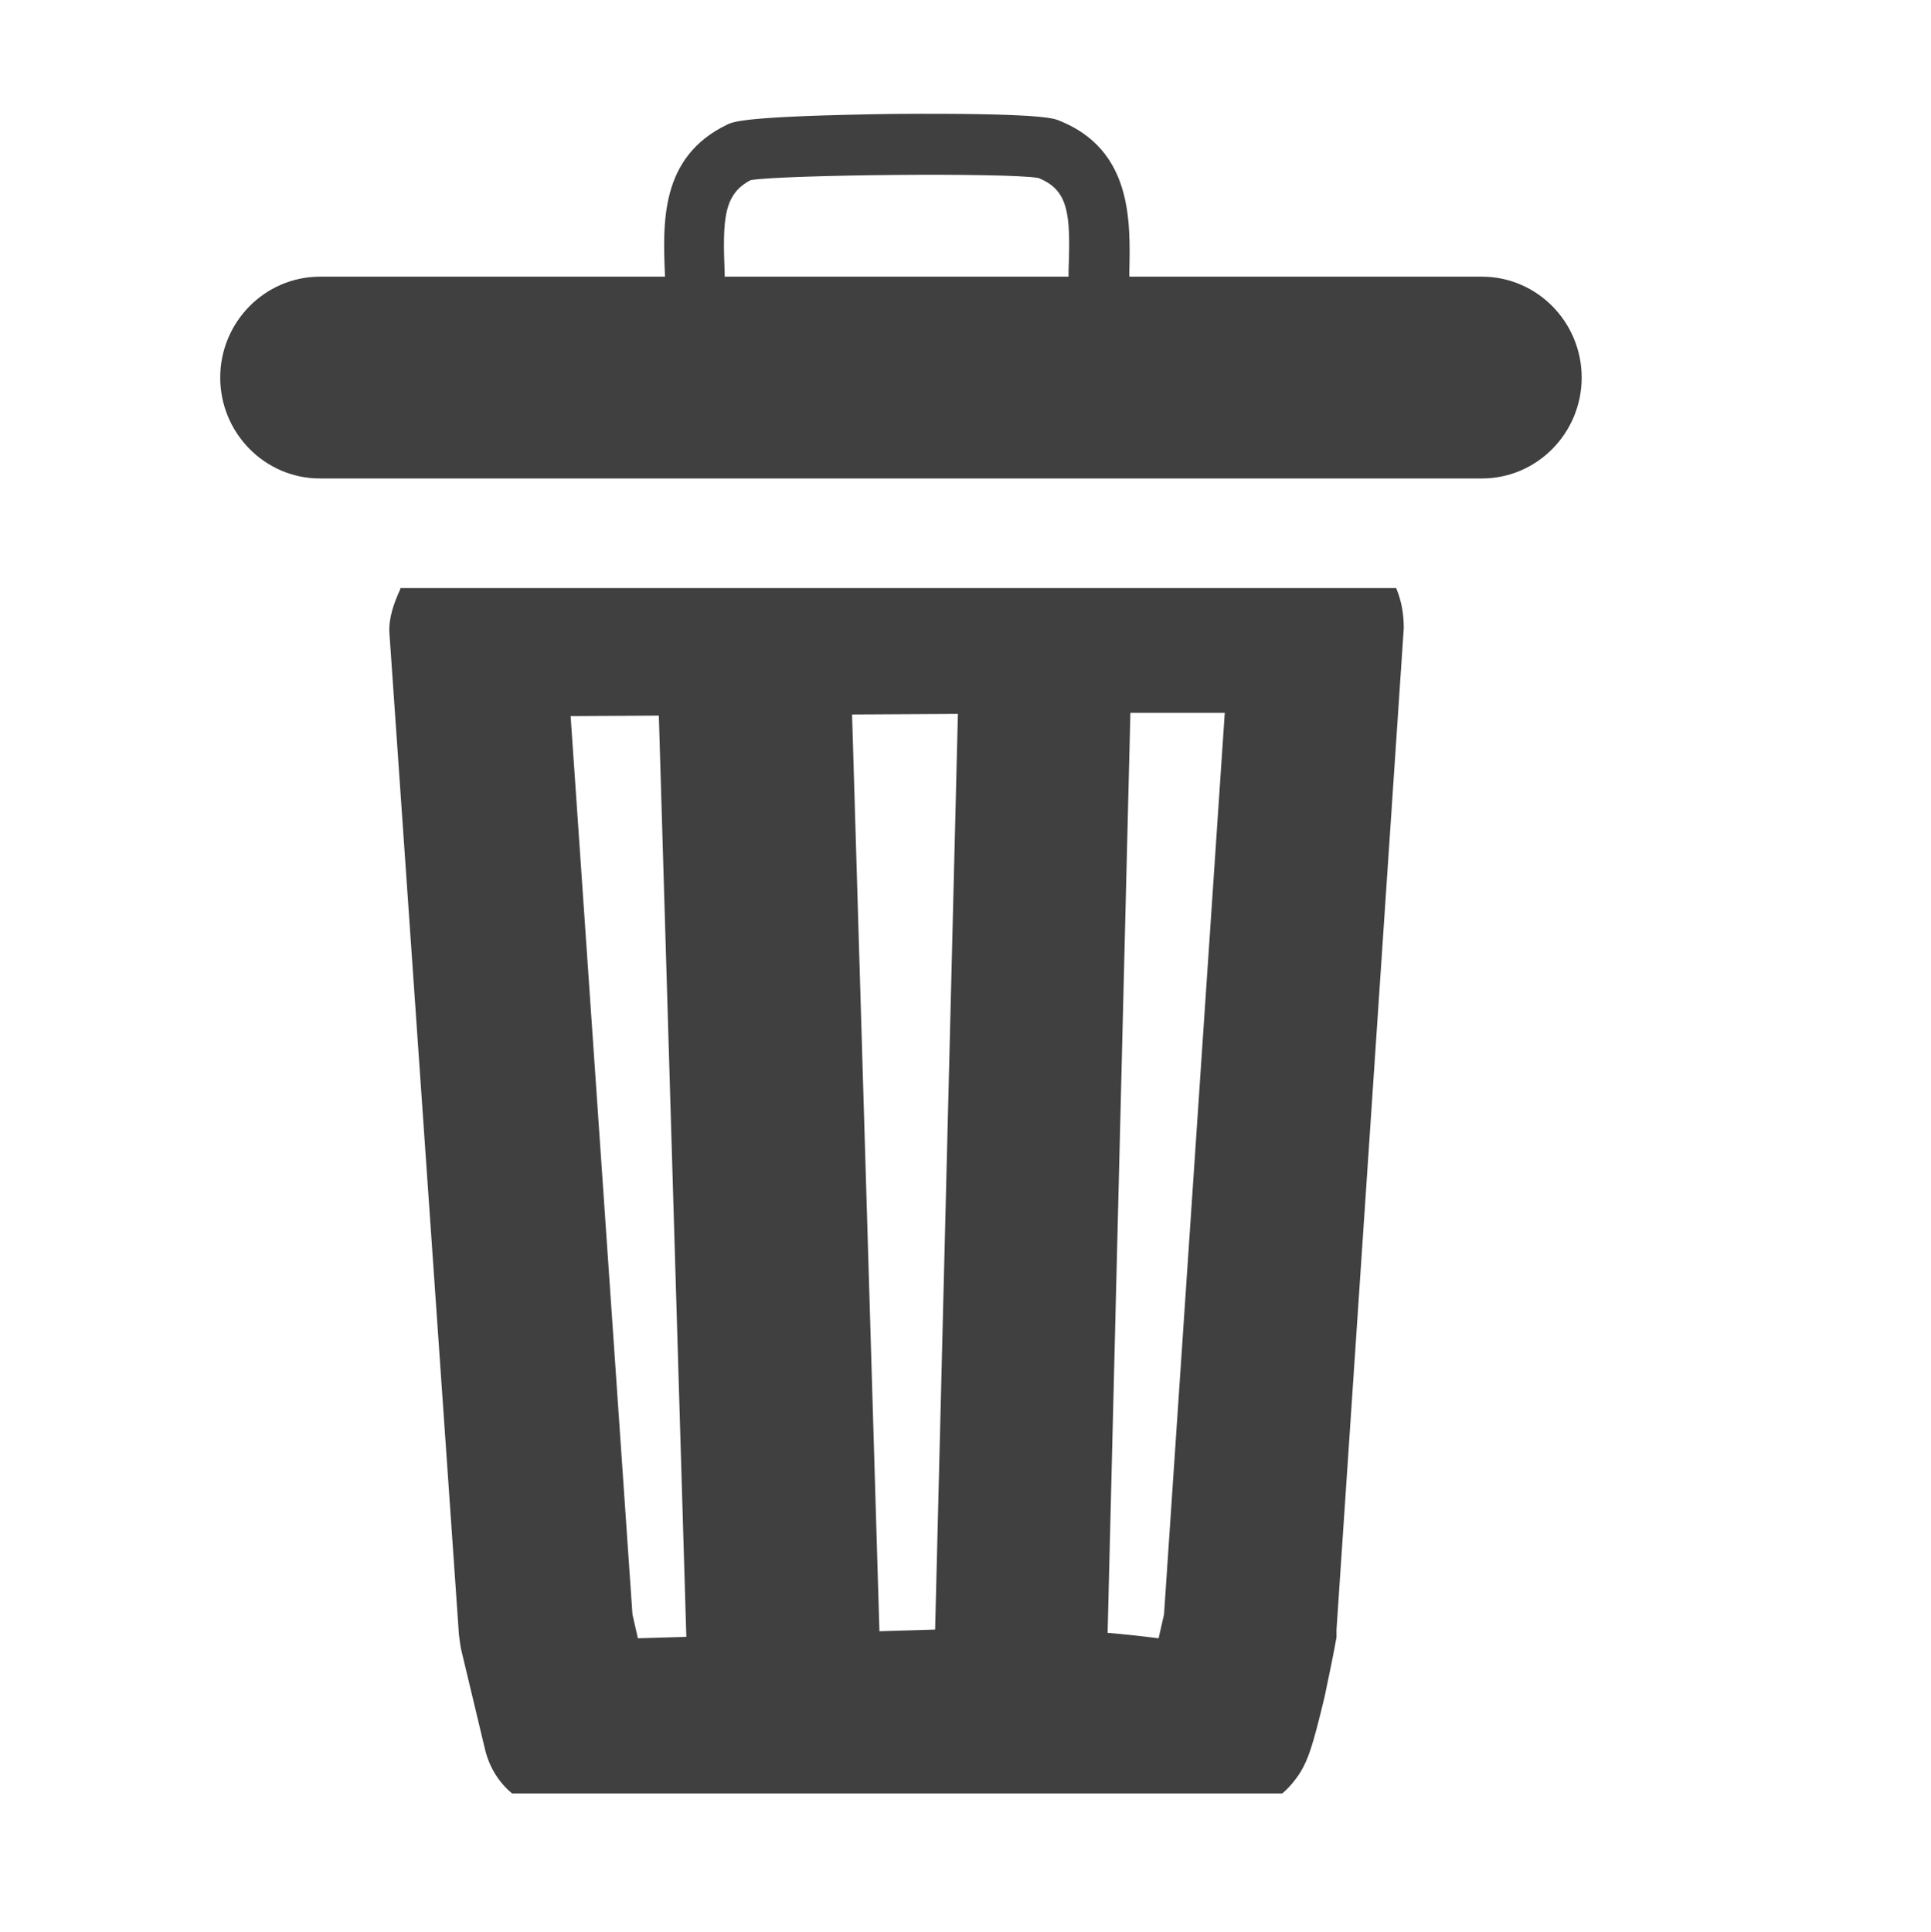 <?xml version="1.0" encoding="UTF-8"?>
<svg xmlns="http://www.w3.org/2000/svg" viewBox="0 0 17.8 17.81">
  <defs>
    <style>
      .cls-1 {
        fill: none;
      }

      .cls-2 {
        fill: #404040;
      }
    </style>
  </defs>
  <g id="Warstwa_2" data-name="Warstwa 2">
    <polygon class="cls-1" points=".16 -15.82 .16 .99 15.43 .99 15.78 -15.82 .41 -15.82 -.01 -15.64 .16 -15.82"/>
  </g>
  <g id="Warstwa_3" data-name="Warstwa 3">
    <g>
      <path class="cls-2" d="M10.13,3.09c-.15,0-.27-.12-.28-.28,0-.11,0-.22,0-.32.02-.52,0-.74-.28-.85-.29-.05-2.34-.03-2.65.02-.25.13-.26.36-.24.86,0,.09,0,.19.01.29,0,.16-.12.28-.28.28,0,0,0,0,0,0-.15,0-.28-.12-.28-.28,0-.09,0-.17,0-.26-.02-.49-.05-1.1.57-1.4.06-.03.17-.08,1.53-.1,1.35-.01,1.48.04,1.53.06.68.27.66.93.65,1.4,0,.1,0,.2,0,.29,0,.16-.12.28-.27.29,0,0,0,0,0,0ZM6.92,1.67h0,0ZM9.59,1.65h0,0Z"/>
      <path class="cls-2" d="M13.66,4.41H2.95c-.51,0-.92-.42-.92-.93s.41-.93.92-.93h10.71c.51,0,.92.42.92.93s-.41.93-.92.93Z"/>
      <path class="cls-2" d="M3.69,5.43c-.06.13-.11.27-.1.41l.64,9.22s.01.09.02.14l.22.92c.04.17.13.31.25.41h7.1c.06-.05.12-.12.17-.2.07-.12.11-.23.22-.69.03-.14.09-.43.11-.55,0-.02,0-.04,0-.07l.62-9.23c0-.13-.02-.25-.07-.37H3.69ZM8.61,15.02l-2.73.08-.05-.22-.57-8.28,3.57-.02-.21,8.44ZM10.73,14.88s-.03.13-.05.22c-.16-.02-.34-.04-.47-.05l.21-8.48h.87s-.56,8.31-.56,8.31Z"/>
      <path class="cls-2" d="M7.22,16.08c-.48,0-.88-.39-.89-.88l-.26-8.71c-.01-.5.37-.92.86-.93.49-.01.9.38.92.88l.26,8.71c.01.5-.37.92-.86.93,0,0-.02,0-.03,0Z"/>
    </g>
  </g>
</svg>